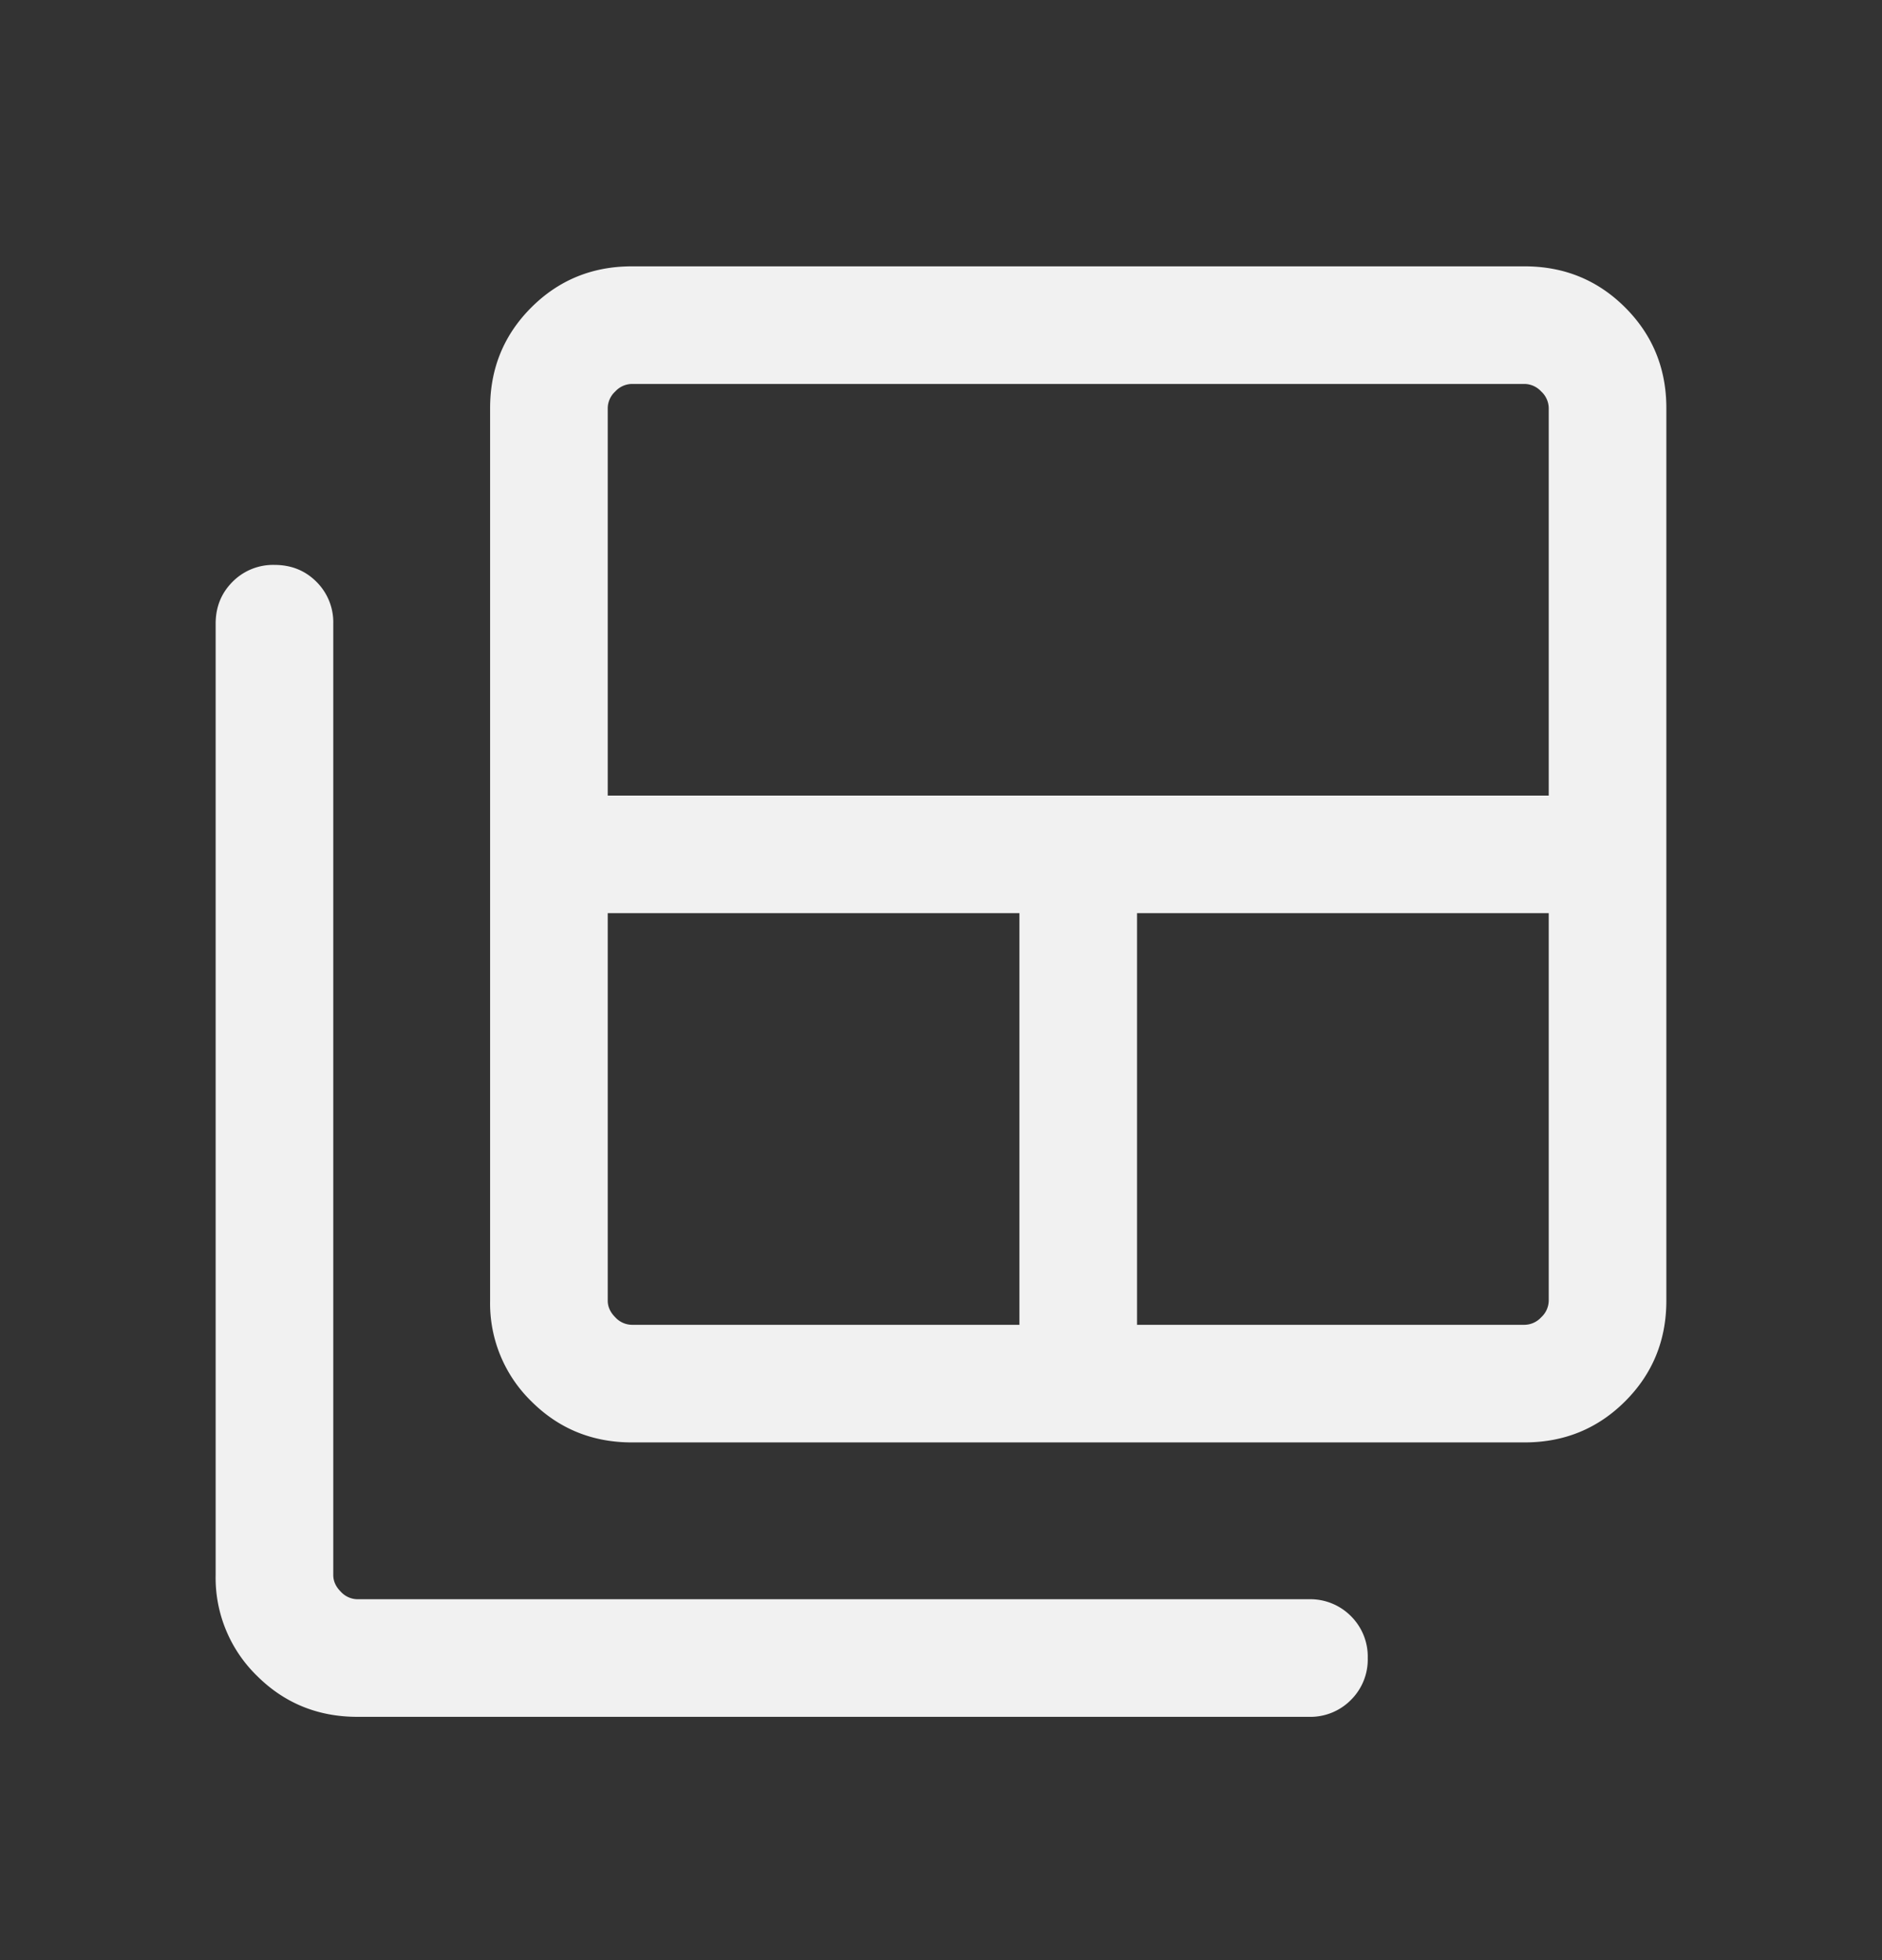 <svg xmlns="http://www.w3.org/2000/svg" width="24" height="25" fill="none"><rect width="100%" height="100%" fill="#333333" stroke="none"/><path fill="#fff" fill-opacity=".929" d="M8.058 16.897H13v-5.25H7.75v4.942c0 .077.032.148.096.212a.293.293 0 0 0 .212.096zm-.308-6.75h12V5.205a.294.294 0 0 0-.096-.212.294.294 0 0 0-.212-.096H8.058a.294.294 0 0 0-.212.096.294.294 0 0 0-.096.212v4.942zm6.75 6.75h4.942a.293.293 0 0 0 .212-.096.294.294 0 0 0 .096-.212v-4.942H14.5v5.25zm-6.442 1.5c-.505 0-.933-.175-1.283-.525a1.745 1.745 0 0 1-.525-1.283V5.205c0-.505.175-.933.525-1.283.35-.35.778-.525 1.283-.525h11.384c.505 0 .933.175 1.283.525.35.35.525.778.525 1.283v11.384c0 .505-.175.933-.525 1.283-.35.35-.778.525-1.283.525H8.058zm-3.5 3.5c-.505 0-.933-.175-1.283-.525a1.745 1.745 0 0 1-.525-1.283V7.955c0-.213.072-.391.216-.535a.726.726 0 0 1 .534-.215c.213 0 .391.071.535.215a.727.727 0 0 1 .215.535v12.134c0 .077.032.148.096.212a.293.293 0 0 0 .212.096h12.134a.73.73 0 0 1 .535.215.727.727 0 0 1 .215.535.726.726 0 0 1-.215.535.726.726 0 0 1-.535.215H4.558z"/></svg>